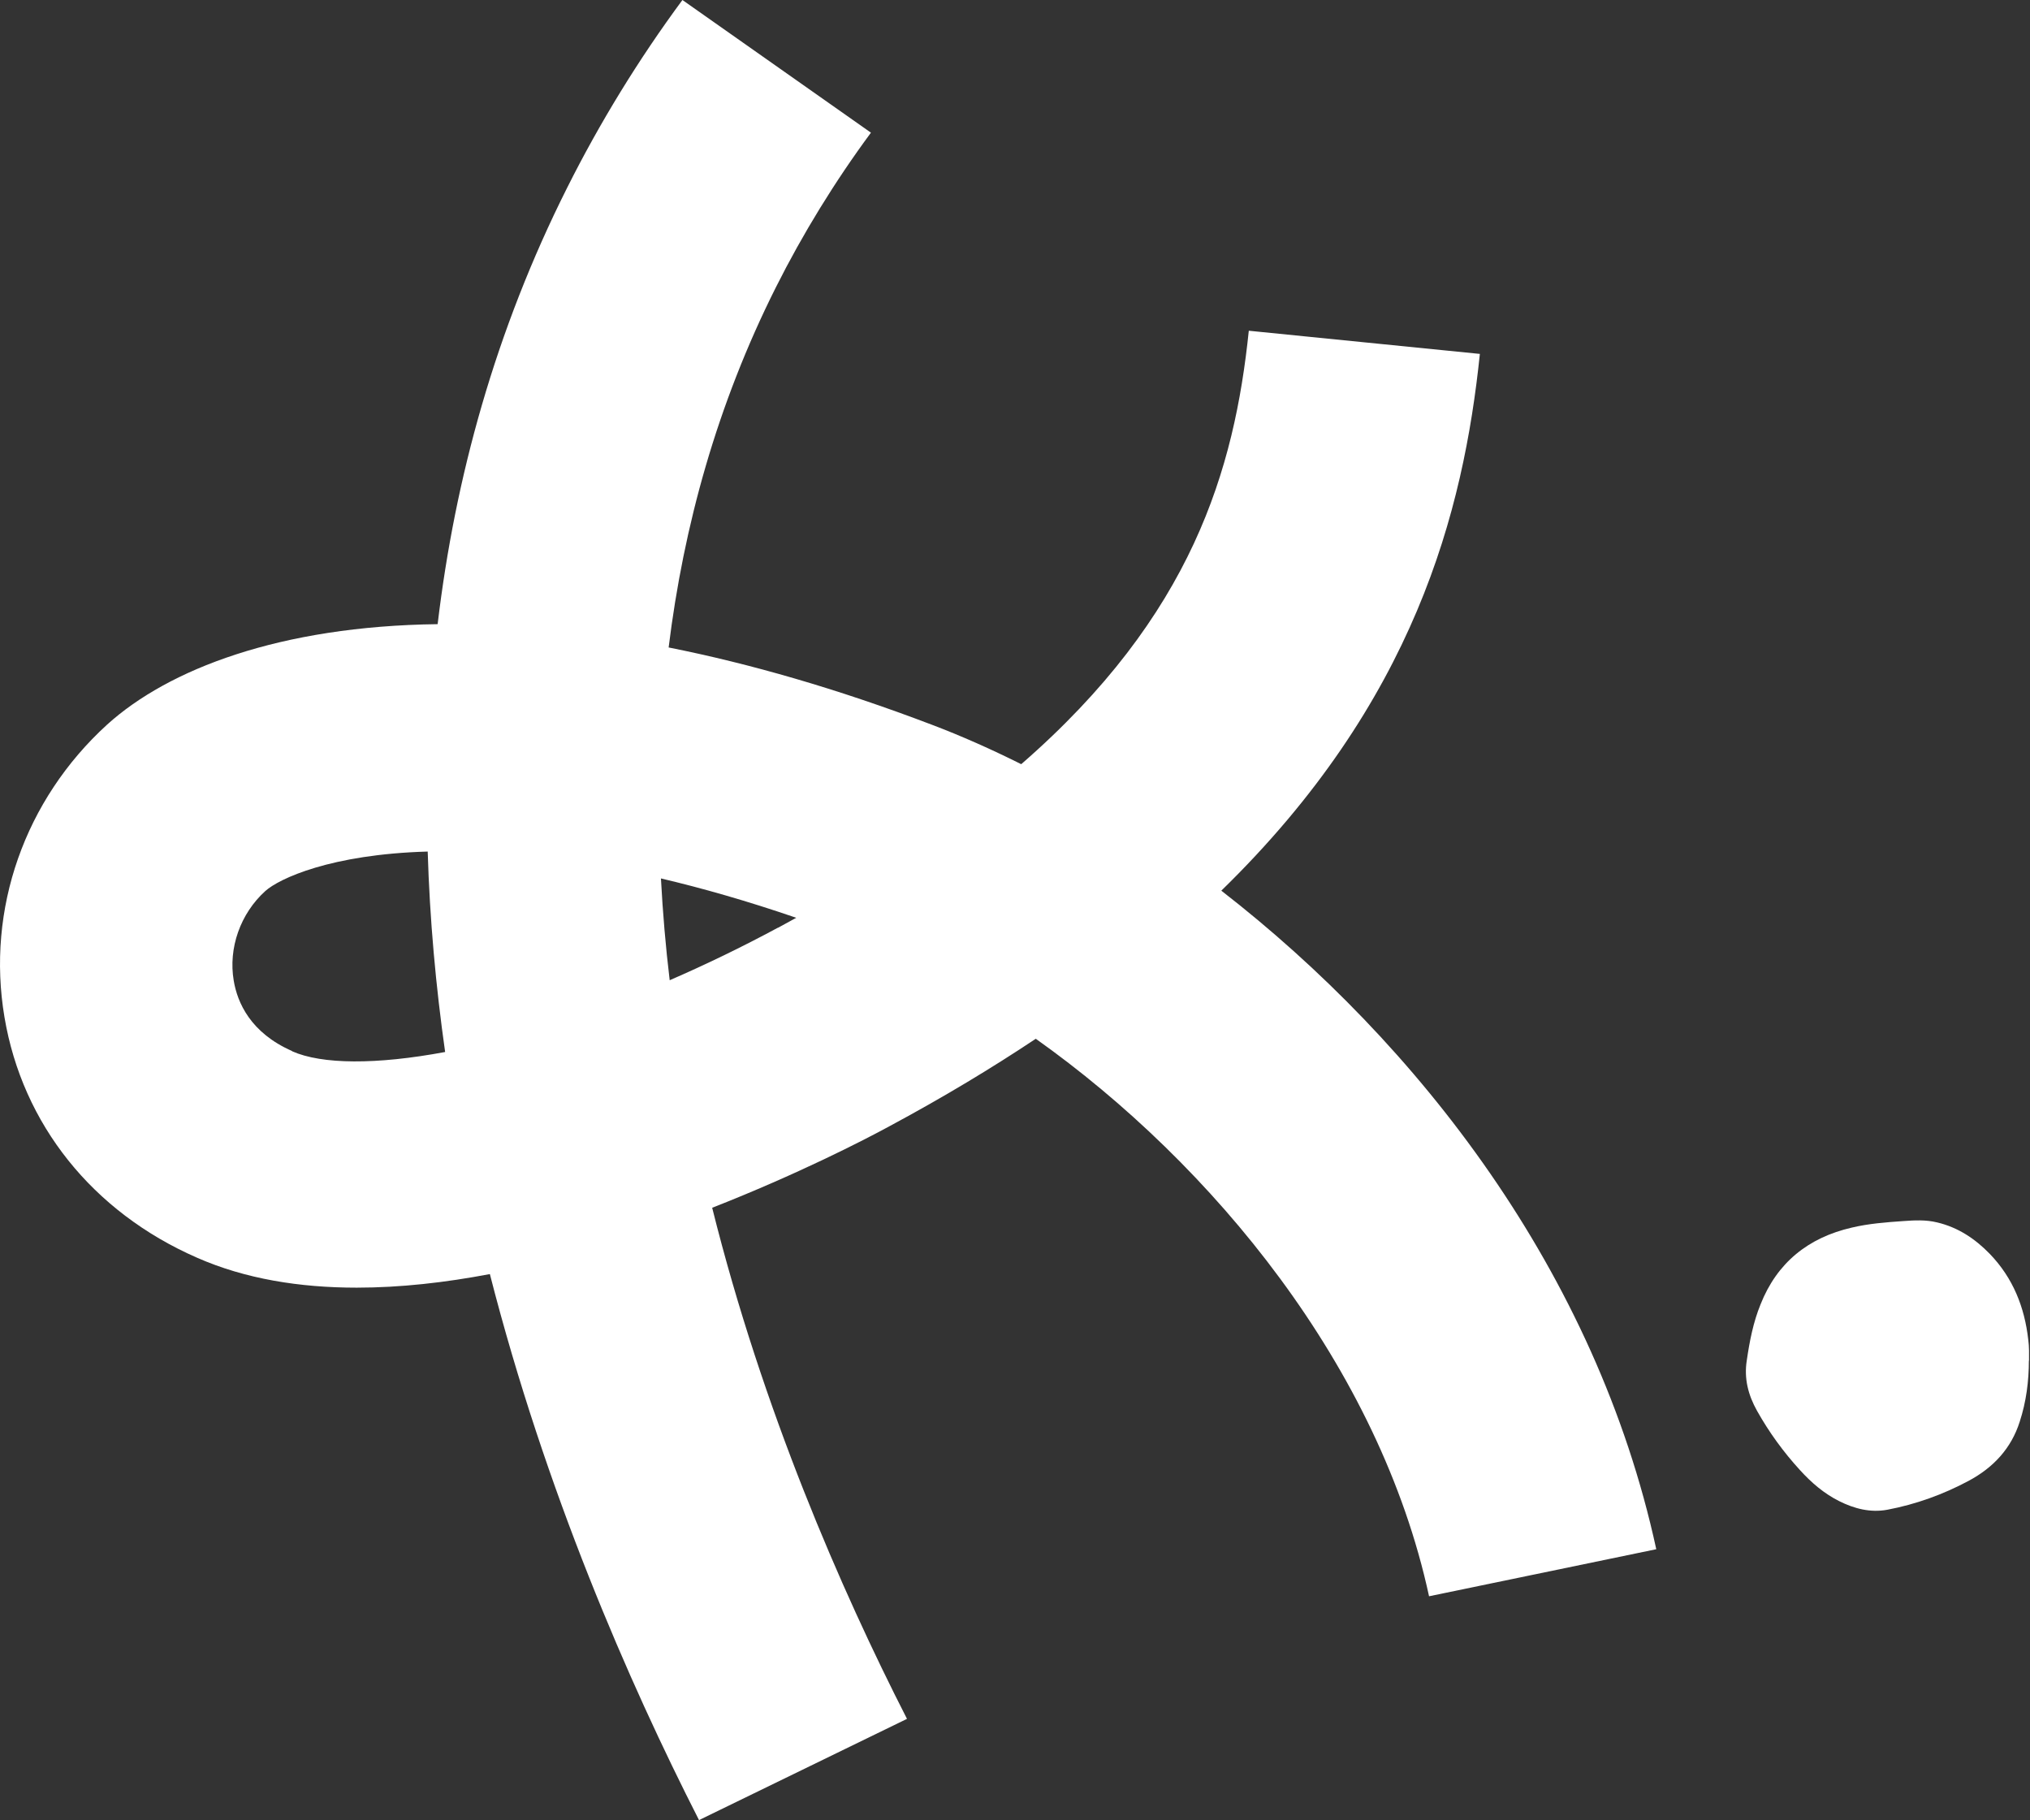 <svg width="29" height="26" viewBox="0 0 29 26" fill="none" xmlns="http://www.w3.org/2000/svg">
<rect x="0" y="0" width="29" height="26" fill="#333333" stroke="none"/>
<g clip-path="url(#clip0_2995_3408)">
<path d="M17.444 12.725C20.213 10.028 20.907 7.306 21.141 5.055L17.84 4.724C17.635 6.701 17.036 8.788 14.589 10.915C14.158 10.7 13.733 10.511 13.316 10.353C11.959 9.836 10.704 9.477 9.552 9.248C9.766 7.512 10.244 5.778 11.083 4.106C11.467 3.341 11.925 2.595 12.442 1.895L9.749 0C9.121 0.85 8.569 1.751 8.103 2.68C7.076 4.724 6.5 6.828 6.252 8.915C3.998 8.943 2.404 9.559 1.53 10.35C0.353 11.423 -0.197 12.985 0.064 14.529C0.321 16.057 1.322 17.311 2.812 17.963C3.503 18.268 4.284 18.392 5.097 18.392C5.719 18.392 6.362 18.319 6.998 18.198C7.791 21.293 8.974 24.012 9.986 25.997L12.957 24.551C12.011 22.699 10.895 20.137 10.174 17.251C11.389 16.774 12.341 16.286 12.72 16.079C13.481 15.67 14.169 15.255 14.797 14.837C17.326 16.633 19.706 19.525 20.415 22.8L23.661 22.128C22.802 18.169 20.262 14.905 17.444 12.719V12.725ZM4.172 15.012C3.579 14.752 3.391 14.32 3.339 14.007C3.26 13.541 3.434 13.049 3.79 12.727C3.987 12.55 4.724 12.202 6.11 12.163C6.139 13.131 6.226 14.089 6.359 15.026C5.372 15.21 4.597 15.204 4.172 15.015V15.012ZM11.114 13.25C10.591 13.532 10.073 13.781 9.567 14.001C9.509 13.521 9.468 13.035 9.442 12.547C10.03 12.685 10.675 12.869 11.375 13.109C11.288 13.157 11.201 13.205 11.112 13.253L11.114 13.25Z" fill="white"/>
<path d="M28.984 19.431C28.984 19.728 28.946 20.022 28.853 20.307C28.732 20.688 28.477 20.962 28.124 21.151C27.76 21.346 27.369 21.487 26.962 21.564C26.721 21.609 26.49 21.549 26.276 21.442C26.056 21.332 25.877 21.177 25.715 20.999C25.477 20.739 25.272 20.457 25.101 20.152C24.974 19.926 24.913 19.689 24.954 19.431C24.994 19.158 25.046 18.887 25.151 18.63C25.385 18.039 25.828 17.678 26.455 17.534C26.695 17.477 26.944 17.458 27.19 17.441C27.352 17.429 27.514 17.421 27.673 17.46C27.974 17.531 28.217 17.695 28.425 17.909C28.758 18.254 28.923 18.672 28.975 19.135C28.981 19.186 28.986 19.237 28.986 19.288C28.986 19.338 28.986 19.389 28.986 19.44L28.984 19.431Z" fill="white"/>
</g>
<defs>
<clipPath id="clip0_2995_3408">
<rect width="28.984" height="26" fill="white"/>
</clipPath>
</defs>
</svg>
